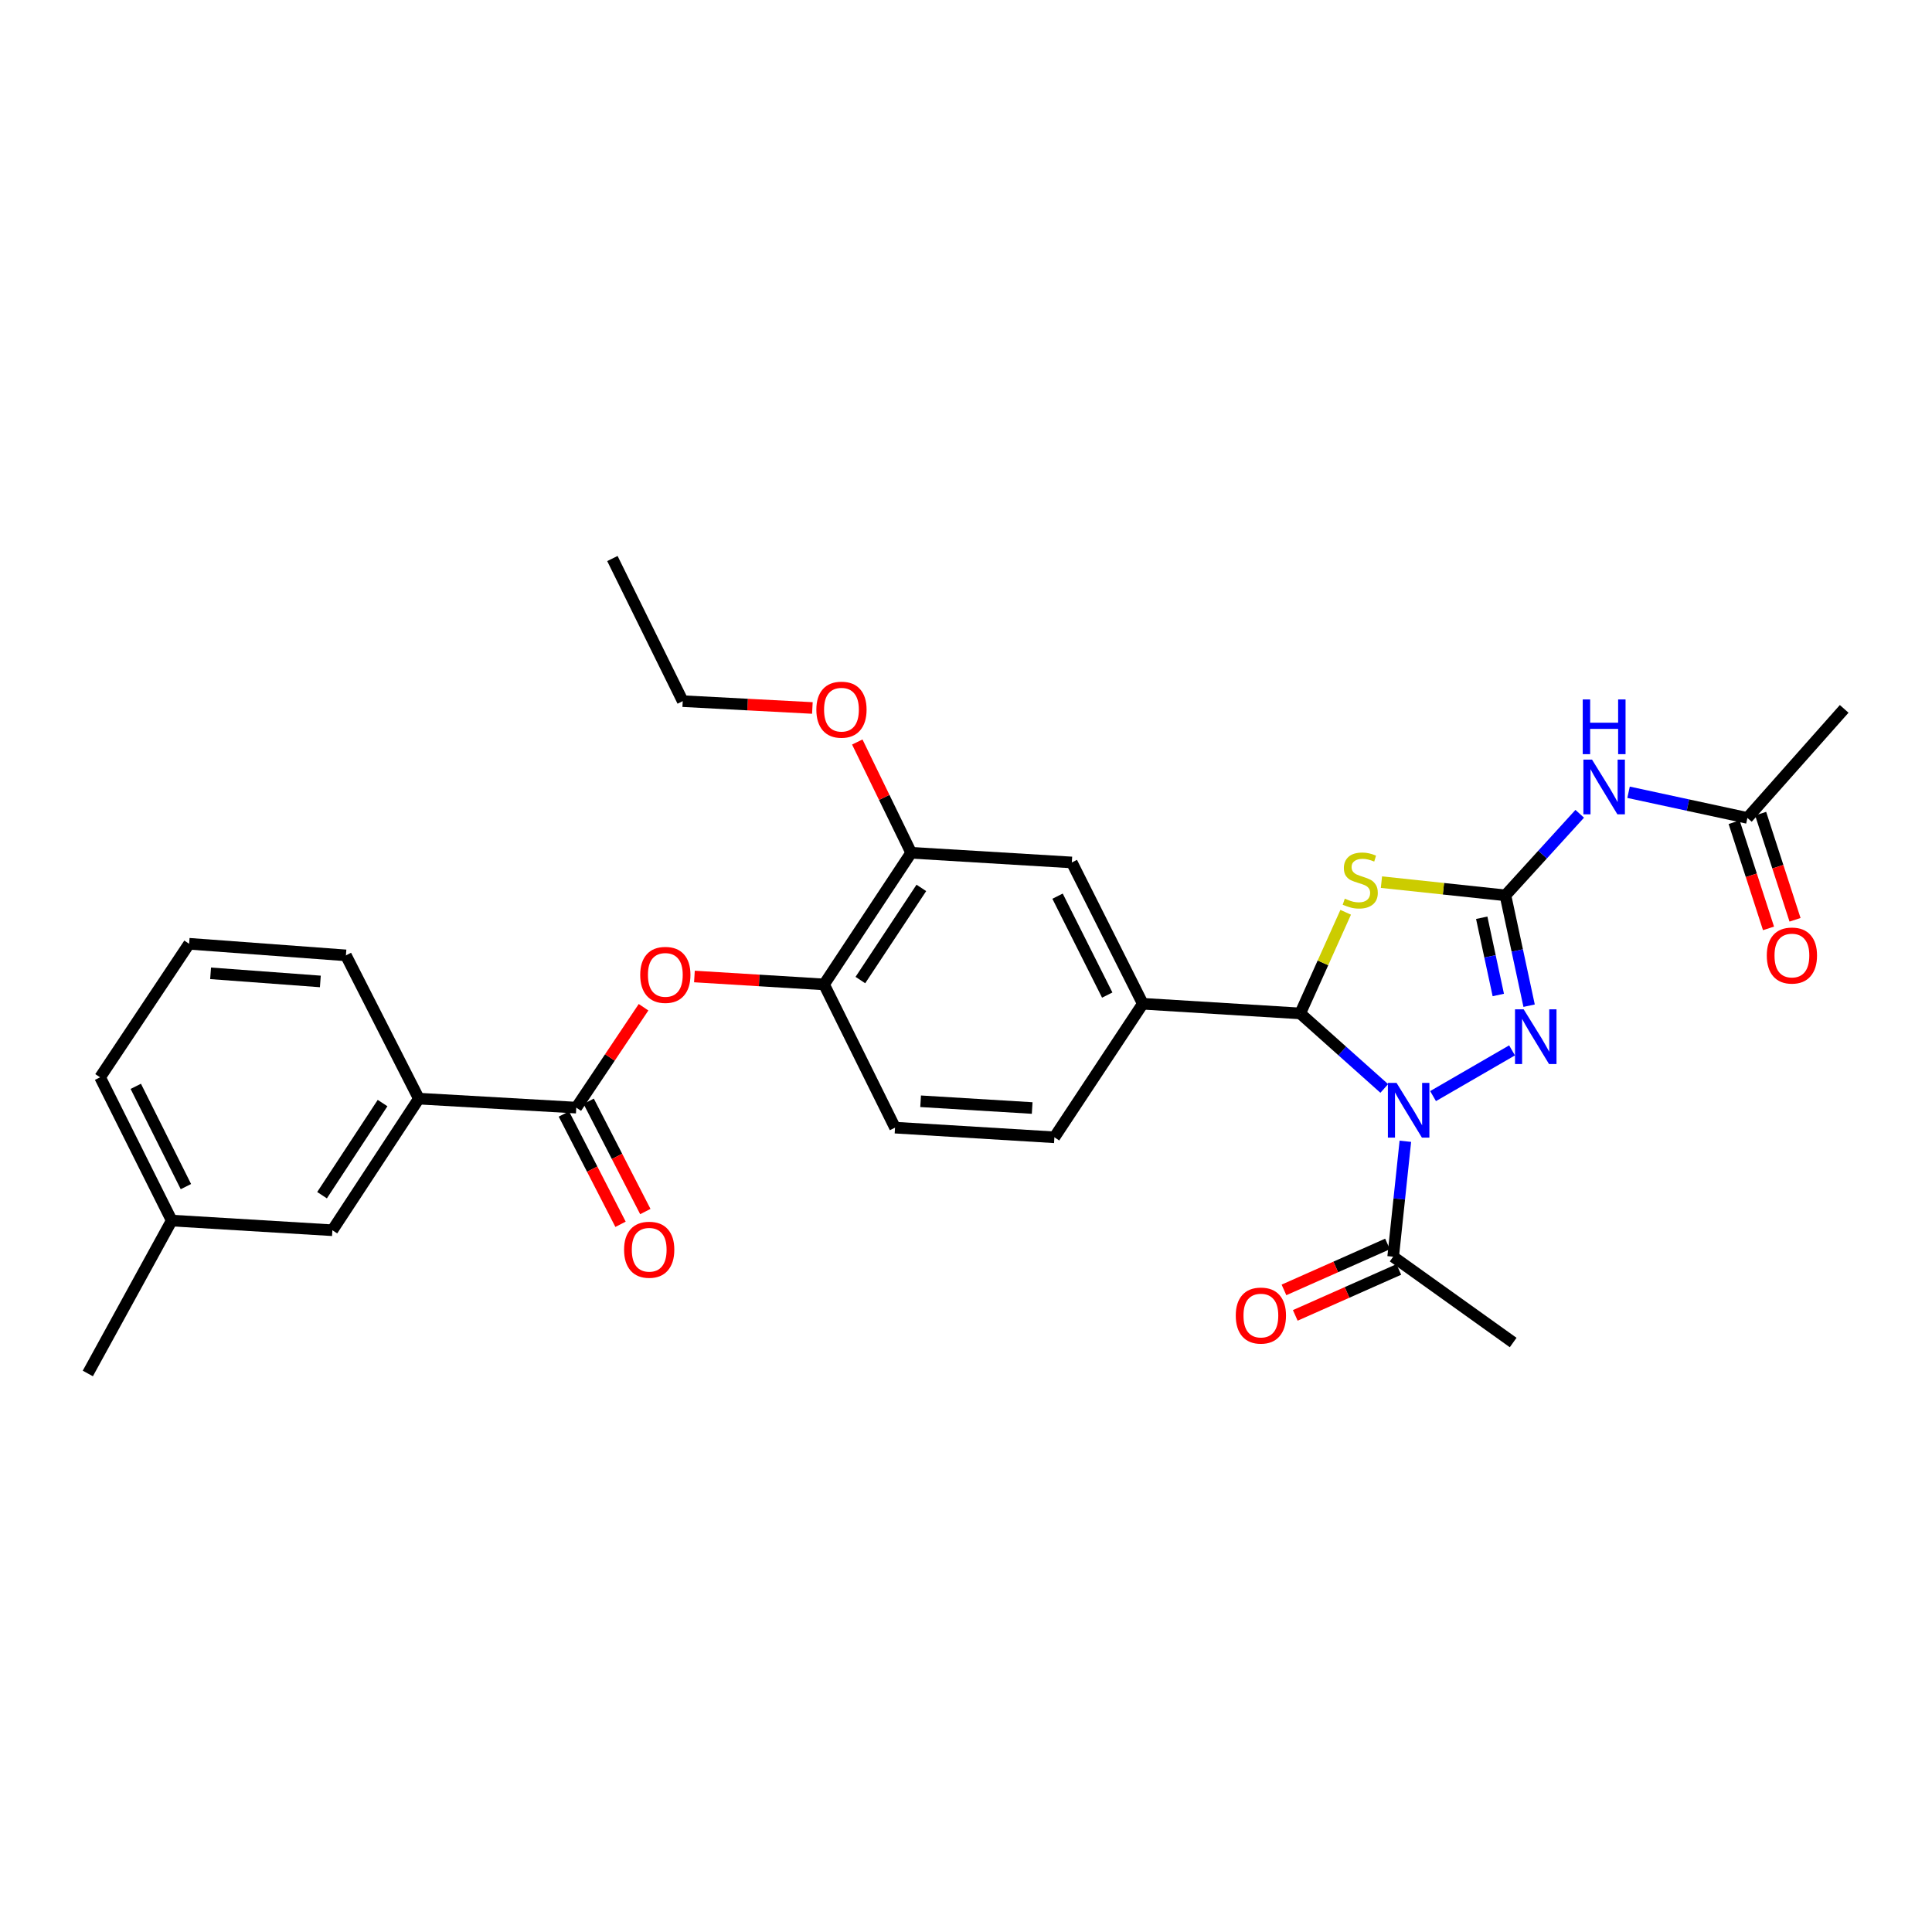 <?xml version='1.0' encoding='iso-8859-1'?>
<svg version='1.1' baseProfile='full'
              xmlns='http://www.w3.org/2000/svg'
                      xmlns:rdkit='http://www.rdkit.org/xml'
                      xmlns:xlink='http://www.w3.org/1999/xlink'
                  xml:space='preserve'
width='1000px' height='1000px' viewBox='0 0 1000 1000'>
<!-- END OF HEADER -->
<rect style='opacity:1.0;fill:#FFFFFF;stroke:none' width='1000' height='1000' x='0' y='0'> </rect>
<path class='bond-1' d='M 716.488,563.386 L 694.742,543.968' style='fill:none;fill-rule:evenodd;stroke:#0000FF;stroke-width:6px;stroke-linecap:butt;stroke-linejoin:miter;stroke-opacity:1' />
<path class='bond-1' d='M 694.742,543.968 L 672.996,524.549' style='fill:none;fill-rule:evenodd;stroke:#000000;stroke-width:6px;stroke-linecap:butt;stroke-linejoin:miter;stroke-opacity:1' />
<path class='bond-3' d='M 741.749,567.34 L 782.631,543.679' style='fill:none;fill-rule:evenodd;stroke:#0000FF;stroke-width:6px;stroke-linecap:butt;stroke-linejoin:miter;stroke-opacity:1' />
<path class='bond-6' d='M 727.411,590.722 L 724.255,620.595' style='fill:none;fill-rule:evenodd;stroke:#0000FF;stroke-width:6px;stroke-linecap:butt;stroke-linejoin:miter;stroke-opacity:1' />
<path class='bond-6' d='M 724.255,620.595 L 721.099,650.468' style='fill:none;fill-rule:evenodd;stroke:#000000;stroke-width:6px;stroke-linecap:butt;stroke-linejoin:miter;stroke-opacity:1' />
<path class='bond-0' d='M 779.208,463.433 L 785.337,491.989' style='fill:none;fill-rule:evenodd;stroke:#000000;stroke-width:6px;stroke-linecap:butt;stroke-linejoin:miter;stroke-opacity:1' />
<path class='bond-0' d='M 785.337,491.989 L 791.466,520.544' style='fill:none;fill-rule:evenodd;stroke:#0000FF;stroke-width:6px;stroke-linecap:butt;stroke-linejoin:miter;stroke-opacity:1' />
<path class='bond-0' d='M 766.937,475.028 L 771.227,495.017' style='fill:none;fill-rule:evenodd;stroke:#000000;stroke-width:6px;stroke-linecap:butt;stroke-linejoin:miter;stroke-opacity:1' />
<path class='bond-0' d='M 771.227,495.017 L 775.517,515.006' style='fill:none;fill-rule:evenodd;stroke:#0000FF;stroke-width:6px;stroke-linecap:butt;stroke-linejoin:miter;stroke-opacity:1' />
<path class='bond-4' d='M 779.208,463.433 L 798.437,442.325' style='fill:none;fill-rule:evenodd;stroke:#000000;stroke-width:6px;stroke-linecap:butt;stroke-linejoin:miter;stroke-opacity:1' />
<path class='bond-4' d='M 798.437,442.325 L 817.665,421.217' style='fill:none;fill-rule:evenodd;stroke:#0000FF;stroke-width:6px;stroke-linecap:butt;stroke-linejoin:miter;stroke-opacity:1' />
<path class='bond-30' d='M 779.208,463.433 L 747.12,460.013' style='fill:none;fill-rule:evenodd;stroke:#000000;stroke-width:6px;stroke-linecap:butt;stroke-linejoin:miter;stroke-opacity:1' />
<path class='bond-30' d='M 747.12,460.013 L 715.032,456.593' style='fill:none;fill-rule:evenodd;stroke:#CCCC00;stroke-width:6px;stroke-linecap:butt;stroke-linejoin:miter;stroke-opacity:1' />
<path class='bond-2' d='M 672.996,524.549 L 684.76,498.374' style='fill:none;fill-rule:evenodd;stroke:#000000;stroke-width:6px;stroke-linecap:butt;stroke-linejoin:miter;stroke-opacity:1' />
<path class='bond-2' d='M 684.76,498.374 L 696.524,472.199' style='fill:none;fill-rule:evenodd;stroke:#CCCC00;stroke-width:6px;stroke-linecap:butt;stroke-linejoin:miter;stroke-opacity:1' />
<path class='bond-7' d='M 672.996,524.549 L 591.509,519.546' style='fill:none;fill-rule:evenodd;stroke:#000000;stroke-width:6px;stroke-linecap:butt;stroke-linejoin:miter;stroke-opacity:1' />
<path class='bond-11' d='M 842.939,410.073 L 873.692,416.714' style='fill:none;fill-rule:evenodd;stroke:#0000FF;stroke-width:6px;stroke-linecap:butt;stroke-linejoin:miter;stroke-opacity:1' />
<path class='bond-11' d='M 873.692,416.714 L 904.446,423.355' style='fill:none;fill-rule:evenodd;stroke:#000000;stroke-width:6px;stroke-linecap:butt;stroke-linejoin:miter;stroke-opacity:1' />
<path class='bond-5' d='M 298.278,573.31 L 315.689,547.327' style='fill:none;fill-rule:evenodd;stroke:#000000;stroke-width:6px;stroke-linecap:butt;stroke-linejoin:miter;stroke-opacity:1' />
<path class='bond-5' d='M 315.689,547.327 L 333.1,521.344' style='fill:none;fill-rule:evenodd;stroke:#FF0000;stroke-width:6px;stroke-linecap:butt;stroke-linejoin:miter;stroke-opacity:1' />
<path class='bond-13' d='M 298.278,573.31 L 216.791,568.652' style='fill:none;fill-rule:evenodd;stroke:#000000;stroke-width:6px;stroke-linecap:butt;stroke-linejoin:miter;stroke-opacity:1' />
<path class='bond-14' d='M 291.86,576.607 L 306.524,605.149' style='fill:none;fill-rule:evenodd;stroke:#000000;stroke-width:6px;stroke-linecap:butt;stroke-linejoin:miter;stroke-opacity:1' />
<path class='bond-14' d='M 306.524,605.149 L 321.188,633.692' style='fill:none;fill-rule:evenodd;stroke:#FF0000;stroke-width:6px;stroke-linecap:butt;stroke-linejoin:miter;stroke-opacity:1' />
<path class='bond-14' d='M 304.696,570.012 L 319.36,598.555' style='fill:none;fill-rule:evenodd;stroke:#000000;stroke-width:6px;stroke-linecap:butt;stroke-linejoin:miter;stroke-opacity:1' />
<path class='bond-14' d='M 319.36,598.555 L 334.024,627.097' style='fill:none;fill-rule:evenodd;stroke:#FF0000;stroke-width:6px;stroke-linecap:butt;stroke-linejoin:miter;stroke-opacity:1' />
<path class='bond-16' d='M 718.173,643.872 L 691.375,655.765' style='fill:none;fill-rule:evenodd;stroke:#000000;stroke-width:6px;stroke-linecap:butt;stroke-linejoin:miter;stroke-opacity:1' />
<path class='bond-16' d='M 691.375,655.765 L 664.578,667.657' style='fill:none;fill-rule:evenodd;stroke:#FF0000;stroke-width:6px;stroke-linecap:butt;stroke-linejoin:miter;stroke-opacity:1' />
<path class='bond-16' d='M 724.026,657.063 L 697.229,668.955' style='fill:none;fill-rule:evenodd;stroke:#000000;stroke-width:6px;stroke-linecap:butt;stroke-linejoin:miter;stroke-opacity:1' />
<path class='bond-16' d='M 697.229,668.955 L 670.432,680.848' style='fill:none;fill-rule:evenodd;stroke:#FF0000;stroke-width:6px;stroke-linecap:butt;stroke-linejoin:miter;stroke-opacity:1' />
<path class='bond-22' d='M 721.099,650.468 L 783.209,694.891' style='fill:none;fill-rule:evenodd;stroke:#000000;stroke-width:6px;stroke-linecap:butt;stroke-linejoin:miter;stroke-opacity:1' />
<path class='bond-10' d='M 591.509,519.546 L 554.774,446.405' style='fill:none;fill-rule:evenodd;stroke:#000000;stroke-width:6px;stroke-linecap:butt;stroke-linejoin:miter;stroke-opacity:1' />
<path class='bond-10' d='M 573.103,515.052 L 547.388,463.853' style='fill:none;fill-rule:evenodd;stroke:#000000;stroke-width:6px;stroke-linecap:butt;stroke-linejoin:miter;stroke-opacity:1' />
<path class='bond-15' d='M 591.509,519.546 L 545.754,588.663' style='fill:none;fill-rule:evenodd;stroke:#000000;stroke-width:6px;stroke-linecap:butt;stroke-linejoin:miter;stroke-opacity:1' />
<path class='bond-8' d='M 359.435,505.434 L 392.983,507.483' style='fill:none;fill-rule:evenodd;stroke:#FF0000;stroke-width:6px;stroke-linecap:butt;stroke-linejoin:miter;stroke-opacity:1' />
<path class='bond-8' d='M 392.983,507.483 L 426.53,509.532' style='fill:none;fill-rule:evenodd;stroke:#000000;stroke-width:6px;stroke-linecap:butt;stroke-linejoin:miter;stroke-opacity:1' />
<path class='bond-9' d='M 426.53,509.532 L 463.265,583.668' style='fill:none;fill-rule:evenodd;stroke:#000000;stroke-width:6px;stroke-linecap:butt;stroke-linejoin:miter;stroke-opacity:1' />
<path class='bond-31' d='M 426.53,509.532 L 471.619,441.394' style='fill:none;fill-rule:evenodd;stroke:#000000;stroke-width:6px;stroke-linecap:butt;stroke-linejoin:miter;stroke-opacity:1' />
<path class='bond-31' d='M 445.328,507.275 L 476.89,459.578' style='fill:none;fill-rule:evenodd;stroke:#000000;stroke-width:6px;stroke-linecap:butt;stroke-linejoin:miter;stroke-opacity:1' />
<path class='bond-12' d='M 554.774,446.405 L 471.619,441.394' style='fill:none;fill-rule:evenodd;stroke:#000000;stroke-width:6px;stroke-linecap:butt;stroke-linejoin:miter;stroke-opacity:1' />
<path class='bond-19' d='M 897.581,425.578 L 906.48,453.056' style='fill:none;fill-rule:evenodd;stroke:#000000;stroke-width:6px;stroke-linecap:butt;stroke-linejoin:miter;stroke-opacity:1' />
<path class='bond-19' d='M 906.48,453.056 L 915.38,480.534' style='fill:none;fill-rule:evenodd;stroke:#FF0000;stroke-width:6px;stroke-linecap:butt;stroke-linejoin:miter;stroke-opacity:1' />
<path class='bond-19' d='M 911.31,421.132 L 920.209,448.61' style='fill:none;fill-rule:evenodd;stroke:#000000;stroke-width:6px;stroke-linecap:butt;stroke-linejoin:miter;stroke-opacity:1' />
<path class='bond-19' d='M 920.209,448.61 L 929.108,476.087' style='fill:none;fill-rule:evenodd;stroke:#FF0000;stroke-width:6px;stroke-linecap:butt;stroke-linejoin:miter;stroke-opacity:1' />
<path class='bond-25' d='M 904.446,423.355 L 954.545,366.914' style='fill:none;fill-rule:evenodd;stroke:#000000;stroke-width:6px;stroke-linecap:butt;stroke-linejoin:miter;stroke-opacity:1' />
<path class='bond-21' d='M 471.619,441.394 L 457.672,412.729' style='fill:none;fill-rule:evenodd;stroke:#000000;stroke-width:6px;stroke-linecap:butt;stroke-linejoin:miter;stroke-opacity:1' />
<path class='bond-21' d='M 457.672,412.729 L 443.726,384.064' style='fill:none;fill-rule:evenodd;stroke:#FF0000;stroke-width:6px;stroke-linecap:butt;stroke-linejoin:miter;stroke-opacity:1' />
<path class='bond-17' d='M 216.791,568.652 L 172.039,636.774' style='fill:none;fill-rule:evenodd;stroke:#000000;stroke-width:6px;stroke-linecap:butt;stroke-linejoin:miter;stroke-opacity:1' />
<path class='bond-17' d='M 198.017,570.947 L 166.69,618.632' style='fill:none;fill-rule:evenodd;stroke:#000000;stroke-width:6px;stroke-linecap:butt;stroke-linejoin:miter;stroke-opacity:1' />
<path class='bond-23' d='M 216.791,568.652 L 179.046,494.5' style='fill:none;fill-rule:evenodd;stroke:#000000;stroke-width:6px;stroke-linecap:butt;stroke-linejoin:miter;stroke-opacity:1' />
<path class='bond-18' d='M 545.754,588.663 L 463.265,583.668' style='fill:none;fill-rule:evenodd;stroke:#000000;stroke-width:6px;stroke-linecap:butt;stroke-linejoin:miter;stroke-opacity:1' />
<path class='bond-18' d='M 534.253,573.509 L 476.511,570.012' style='fill:none;fill-rule:evenodd;stroke:#000000;stroke-width:6px;stroke-linecap:butt;stroke-linejoin:miter;stroke-opacity:1' />
<path class='bond-20' d='M 172.039,636.774 L 88.876,631.763' style='fill:none;fill-rule:evenodd;stroke:#000000;stroke-width:6px;stroke-linecap:butt;stroke-linejoin:miter;stroke-opacity:1' />
<path class='bond-28' d='M 88.876,631.763 L 45.455,710.91' style='fill:none;fill-rule:evenodd;stroke:#000000;stroke-width:6px;stroke-linecap:butt;stroke-linejoin:miter;stroke-opacity:1' />
<path class='bond-32' d='M 88.876,631.763 L 51.812,557.612' style='fill:none;fill-rule:evenodd;stroke:#000000;stroke-width:6px;stroke-linecap:butt;stroke-linejoin:miter;stroke-opacity:1' />
<path class='bond-32' d='M 96.225,614.189 L 70.28,562.283' style='fill:none;fill-rule:evenodd;stroke:#000000;stroke-width:6px;stroke-linecap:butt;stroke-linejoin:miter;stroke-opacity:1' />
<path class='bond-27' d='M 420.485,366.449 L 386.933,364.681' style='fill:none;fill-rule:evenodd;stroke:#FF0000;stroke-width:6px;stroke-linecap:butt;stroke-linejoin:miter;stroke-opacity:1' />
<path class='bond-27' d='M 386.933,364.681 L 353.381,362.913' style='fill:none;fill-rule:evenodd;stroke:#000000;stroke-width:6px;stroke-linecap:butt;stroke-linejoin:miter;stroke-opacity:1' />
<path class='bond-24' d='M 179.046,494.5 L 97.895,488.495' style='fill:none;fill-rule:evenodd;stroke:#000000;stroke-width:6px;stroke-linecap:butt;stroke-linejoin:miter;stroke-opacity:1' />
<path class='bond-24' d='M 165.808,507.991 L 109.003,503.788' style='fill:none;fill-rule:evenodd;stroke:#000000;stroke-width:6px;stroke-linecap:butt;stroke-linejoin:miter;stroke-opacity:1' />
<path class='bond-26' d='M 97.895,488.495 L 51.812,557.612' style='fill:none;fill-rule:evenodd;stroke:#000000;stroke-width:6px;stroke-linecap:butt;stroke-linejoin:miter;stroke-opacity:1' />
<path class='bond-29' d='M 353.381,362.913 L 316.974,289.09' style='fill:none;fill-rule:evenodd;stroke:#000000;stroke-width:6px;stroke-linecap:butt;stroke-linejoin:miter;stroke-opacity:1' />
<path  class='atom-0' d='M 722.849 560.497
L 732.129 575.497
Q 733.049 576.977, 734.529 579.657
Q 736.009 582.337, 736.089 582.497
L 736.089 560.497
L 739.849 560.497
L 739.849 588.817
L 735.969 588.817
L 726.009 572.417
Q 724.849 570.497, 723.609 568.297
Q 722.409 566.097, 722.049 565.417
L 722.049 588.817
L 718.369 588.817
L 718.369 560.497
L 722.849 560.497
' fill='#0000FF'/>
<path  class='atom-3' d='M 696.063 465.144
Q 696.383 465.264, 697.703 465.824
Q 699.023 466.384, 700.463 466.744
Q 701.943 467.064, 703.383 467.064
Q 706.063 467.064, 707.623 465.784
Q 709.183 464.464, 709.183 462.184
Q 709.183 460.624, 708.383 459.664
Q 707.623 458.704, 706.423 458.184
Q 705.223 457.664, 703.223 457.064
Q 700.703 456.304, 699.183 455.584
Q 697.703 454.864, 696.623 453.344
Q 695.583 451.824, 695.583 449.264
Q 695.583 445.704, 697.983 443.504
Q 700.423 441.304, 705.223 441.304
Q 708.503 441.304, 712.223 442.864
L 711.303 445.944
Q 707.903 444.544, 705.343 444.544
Q 702.583 444.544, 701.063 445.704
Q 699.543 446.824, 699.583 448.784
Q 699.583 450.304, 700.343 451.224
Q 701.143 452.144, 702.263 452.664
Q 703.423 453.184, 705.343 453.784
Q 707.903 454.584, 709.423 455.384
Q 710.943 456.184, 712.023 457.824
Q 713.143 459.424, 713.143 462.184
Q 713.143 466.104, 710.503 468.224
Q 707.903 470.304, 703.543 470.304
Q 701.023 470.304, 699.103 469.744
Q 697.223 469.224, 694.983 468.304
L 696.063 465.144
' fill='#CCCC00'/>
<path  class='atom-4' d='M 788.646 522.415
L 797.926 537.415
Q 798.846 538.895, 800.326 541.575
Q 801.806 544.255, 801.886 544.415
L 801.886 522.415
L 805.646 522.415
L 805.646 550.735
L 801.766 550.735
L 791.806 534.335
Q 790.646 532.415, 789.406 530.215
Q 788.206 528.015, 787.846 527.335
L 787.846 550.735
L 784.166 550.735
L 784.166 522.415
L 788.646 522.415
' fill='#0000FF'/>
<path  class='atom-5' d='M 824.042 393.185
L 833.322 408.185
Q 834.242 409.665, 835.722 412.345
Q 837.202 415.025, 837.282 415.185
L 837.282 393.185
L 841.042 393.185
L 841.042 421.505
L 837.162 421.505
L 827.202 405.105
Q 826.042 403.185, 824.802 400.985
Q 823.602 398.785, 823.242 398.105
L 823.242 421.505
L 819.562 421.505
L 819.562 393.185
L 824.042 393.185
' fill='#0000FF'/>
<path  class='atom-5' d='M 819.222 362.033
L 823.062 362.033
L 823.062 374.073
L 837.542 374.073
L 837.542 362.033
L 841.382 362.033
L 841.382 390.353
L 837.542 390.353
L 837.542 377.273
L 823.062 377.273
L 823.062 390.353
L 819.222 390.353
L 819.222 362.033
' fill='#0000FF'/>
<path  class='atom-9' d='M 331.377 504.594
Q 331.377 497.794, 334.737 493.994
Q 338.097 490.194, 344.377 490.194
Q 350.657 490.194, 354.017 493.994
Q 357.377 497.794, 357.377 504.594
Q 357.377 511.474, 353.977 515.394
Q 350.577 519.274, 344.377 519.274
Q 338.137 519.274, 334.737 515.394
Q 331.377 511.514, 331.377 504.594
M 344.377 516.074
Q 348.697 516.074, 351.017 513.194
Q 353.377 510.274, 353.377 504.594
Q 353.377 499.034, 351.017 496.234
Q 348.697 493.394, 344.377 493.394
Q 340.057 493.394, 337.697 496.194
Q 335.377 498.994, 335.377 504.594
Q 335.377 510.314, 337.697 513.194
Q 340.057 516.074, 344.377 516.074
' fill='#FF0000'/>
<path  class='atom-15' d='M 323.023 646.86
Q 323.023 640.06, 326.383 636.26
Q 329.743 632.46, 336.023 632.46
Q 342.303 632.46, 345.663 636.26
Q 349.023 640.06, 349.023 646.86
Q 349.023 653.74, 345.623 657.66
Q 342.223 661.54, 336.023 661.54
Q 329.783 661.54, 326.383 657.66
Q 323.023 653.78, 323.023 646.86
M 336.023 658.34
Q 340.343 658.34, 342.663 655.46
Q 345.023 652.54, 345.023 646.86
Q 345.023 641.3, 342.663 638.5
Q 340.343 635.66, 336.023 635.66
Q 331.703 635.66, 329.343 638.46
Q 327.023 641.26, 327.023 646.86
Q 327.023 652.58, 329.343 655.46
Q 331.703 658.34, 336.023 658.34
' fill='#FF0000'/>
<path  class='atom-17' d='M 639.632 680.933
Q 639.632 674.133, 642.992 670.333
Q 646.352 666.533, 652.632 666.533
Q 658.912 666.533, 662.272 670.333
Q 665.632 674.133, 665.632 680.933
Q 665.632 687.813, 662.232 691.733
Q 658.832 695.613, 652.632 695.613
Q 646.392 695.613, 642.992 691.733
Q 639.632 687.853, 639.632 680.933
M 652.632 692.413
Q 656.952 692.413, 659.272 689.533
Q 661.632 686.613, 661.632 680.933
Q 661.632 675.373, 659.272 672.573
Q 656.952 669.733, 652.632 669.733
Q 648.312 669.733, 645.952 672.533
Q 643.632 675.333, 643.632 680.933
Q 643.632 686.653, 645.952 689.533
Q 648.312 692.413, 652.632 692.413
' fill='#FF0000'/>
<path  class='atom-20' d='M 914.487 494.58
Q 914.487 487.78, 917.847 483.98
Q 921.207 480.18, 927.487 480.18
Q 933.767 480.18, 937.127 483.98
Q 940.487 487.78, 940.487 494.58
Q 940.487 501.46, 937.087 505.38
Q 933.687 509.26, 927.487 509.26
Q 921.247 509.26, 917.847 505.38
Q 914.487 501.5, 914.487 494.58
M 927.487 506.06
Q 931.807 506.06, 934.127 503.18
Q 936.487 500.26, 936.487 494.58
Q 936.487 489.02, 934.127 486.22
Q 931.807 483.38, 927.487 483.38
Q 923.167 483.38, 920.807 486.18
Q 918.487 488.98, 918.487 494.58
Q 918.487 500.3, 920.807 503.18
Q 923.167 506.06, 927.487 506.06
' fill='#FF0000'/>
<path  class='atom-22' d='M 422.541 367.323
Q 422.541 360.523, 425.901 356.723
Q 429.261 352.923, 435.541 352.923
Q 441.821 352.923, 445.181 356.723
Q 448.541 360.523, 448.541 367.323
Q 448.541 374.203, 445.141 378.123
Q 441.741 382.003, 435.541 382.003
Q 429.301 382.003, 425.901 378.123
Q 422.541 374.243, 422.541 367.323
M 435.541 378.803
Q 439.861 378.803, 442.181 375.923
Q 444.541 373.003, 444.541 367.323
Q 444.541 361.763, 442.181 358.963
Q 439.861 356.123, 435.541 356.123
Q 431.221 356.123, 428.861 358.923
Q 426.541 361.723, 426.541 367.323
Q 426.541 373.043, 428.861 375.923
Q 431.221 378.803, 435.541 378.803
' fill='#FF0000'/>
</svg>
